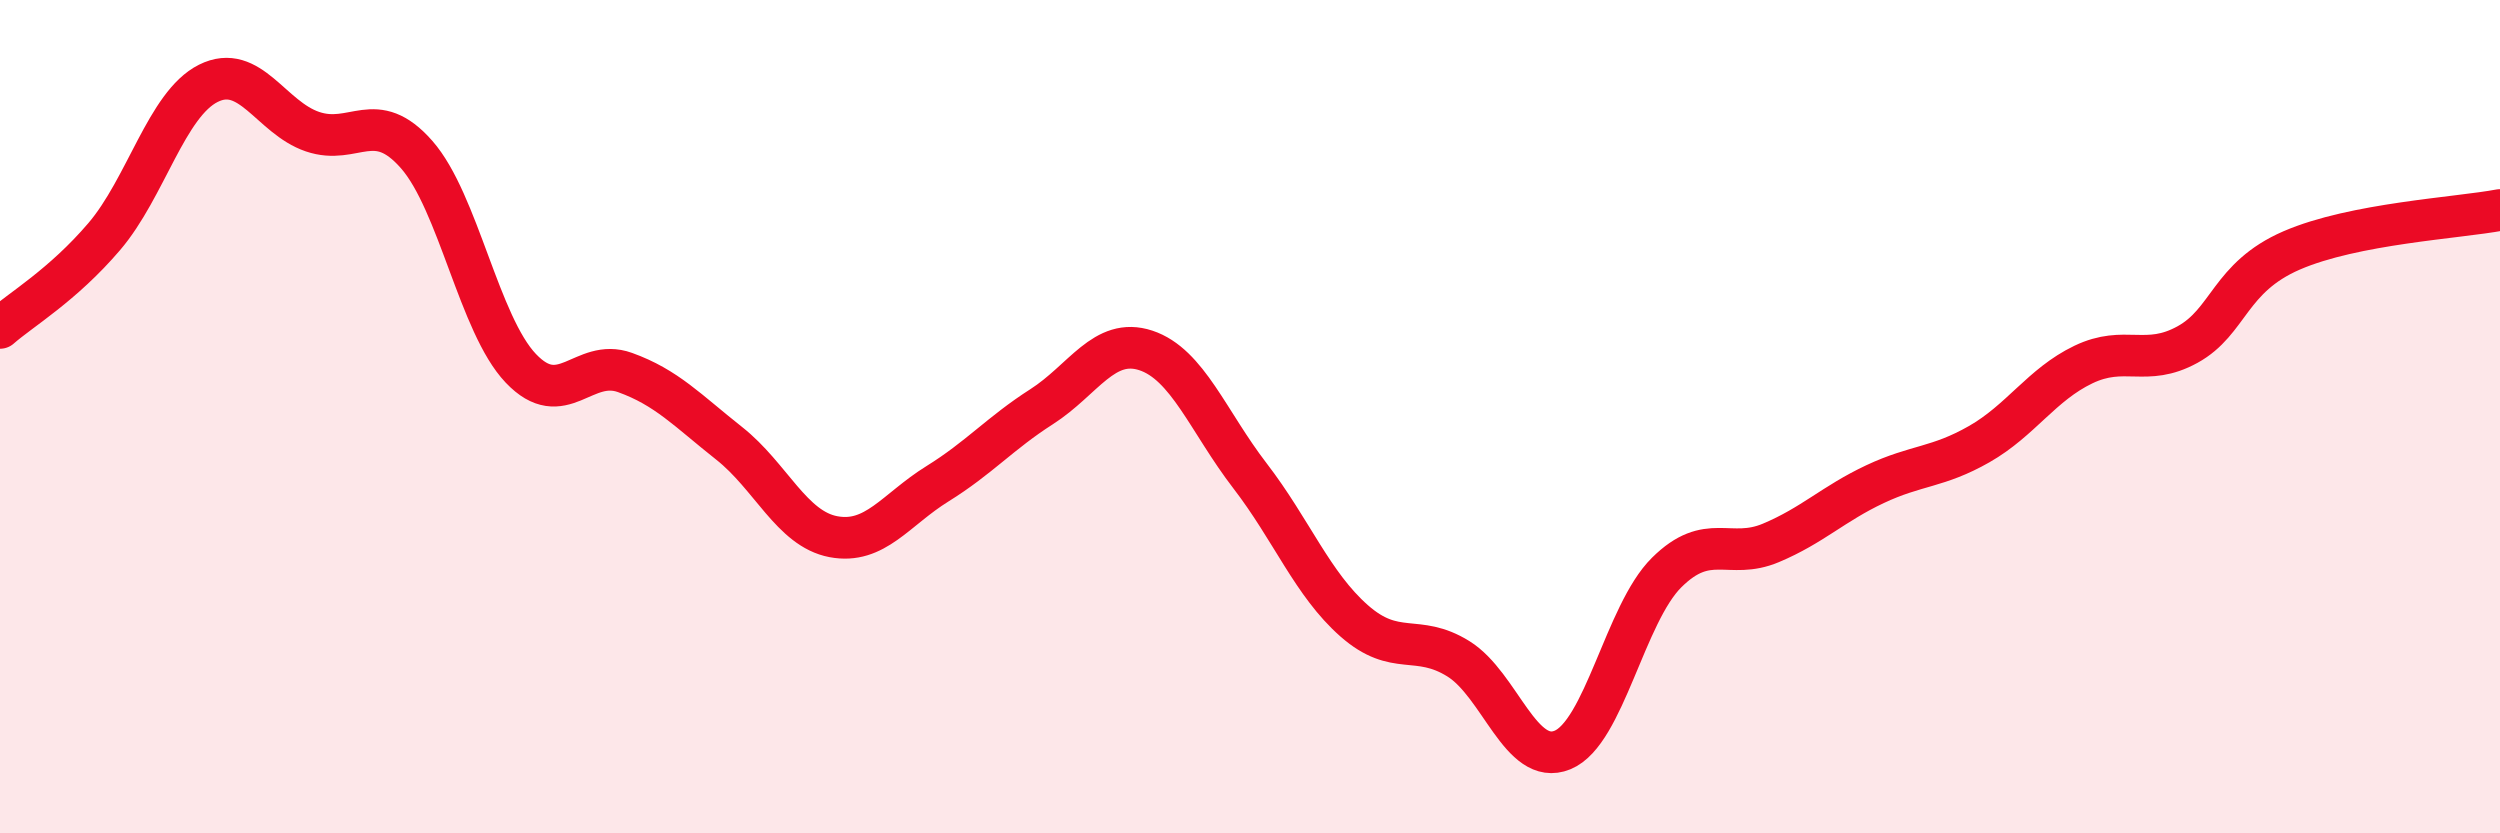 
    <svg width="60" height="20" viewBox="0 0 60 20" xmlns="http://www.w3.org/2000/svg">
      <path
        d="M 0,7.87 C 0.5,7.43 1.5,6.85 2.5,5.68 C 3.5,4.51 4,2.5 5,2 C 6,1.5 6.5,2.82 7.5,3.16 C 8.5,3.5 9,2.57 10,3.71 C 11,4.85 11.5,7.79 12.5,8.84 C 13.5,9.89 14,8.58 15,8.94 C 16,9.3 16.5,9.85 17.5,10.64 C 18.5,11.43 19,12.69 20,12.88 C 21,13.07 21.5,12.23 22.5,11.61 C 23.5,10.99 24,10.4 25,9.76 C 26,9.12 26.5,8.08 27.5,8.41 C 28.5,8.74 29,10.12 30,11.42 C 31,12.72 31.5,14.02 32.5,14.9 C 33.5,15.78 34,15.19 35,15.81 C 36,16.43 36.5,18.41 37.5,18 C 38.5,17.59 39,14.73 40,13.74 C 41,12.75 41.5,13.45 42.5,13.03 C 43.5,12.61 44,12.09 45,11.62 C 46,11.15 46.5,11.23 47.5,10.66 C 48.5,10.09 49,9.23 50,8.75 C 51,8.27 51.5,8.82 52.5,8.27 C 53.5,7.72 53.5,6.66 55,6.01 C 56.5,5.36 59,5.23 60,5.04L60 20L0 20Z"
        fill="#EB0A25"
        opacity="0.1"
        stroke-linecap="round"
        stroke-linejoin="round"
      />
      <path
        d="M 0,7.87 C 0.5,7.43 1.5,6.85 2.5,5.68 C 3.5,4.51 4,2.5 5,2 C 6,1.5 6.5,2.82 7.5,3.16 C 8.5,3.5 9,2.57 10,3.71 C 11,4.85 11.5,7.79 12.5,8.84 C 13.5,9.89 14,8.58 15,8.94 C 16,9.3 16.5,9.85 17.5,10.64 C 18.5,11.43 19,12.69 20,12.88 C 21,13.07 21.5,12.23 22.5,11.61 C 23.5,10.99 24,10.4 25,9.76 C 26,9.12 26.5,8.08 27.5,8.41 C 28.5,8.74 29,10.12 30,11.42 C 31,12.72 31.5,14.02 32.5,14.9 C 33.5,15.78 34,15.19 35,15.81 C 36,16.43 36.5,18.41 37.5,18 C 38.5,17.59 39,14.73 40,13.74 C 41,12.75 41.5,13.45 42.5,13.03 C 43.5,12.61 44,12.09 45,11.62 C 46,11.15 46.5,11.23 47.5,10.66 C 48.5,10.09 49,9.23 50,8.75 C 51,8.27 51.5,8.82 52.5,8.27 C 53.5,7.72 53.5,6.66 55,6.01 C 56.5,5.36 59,5.23 60,5.04"
        stroke="#EB0A25"
        stroke-width="1"
        fill="none"
        stroke-linecap="round"
        stroke-linejoin="round"
      />
    </svg>
  